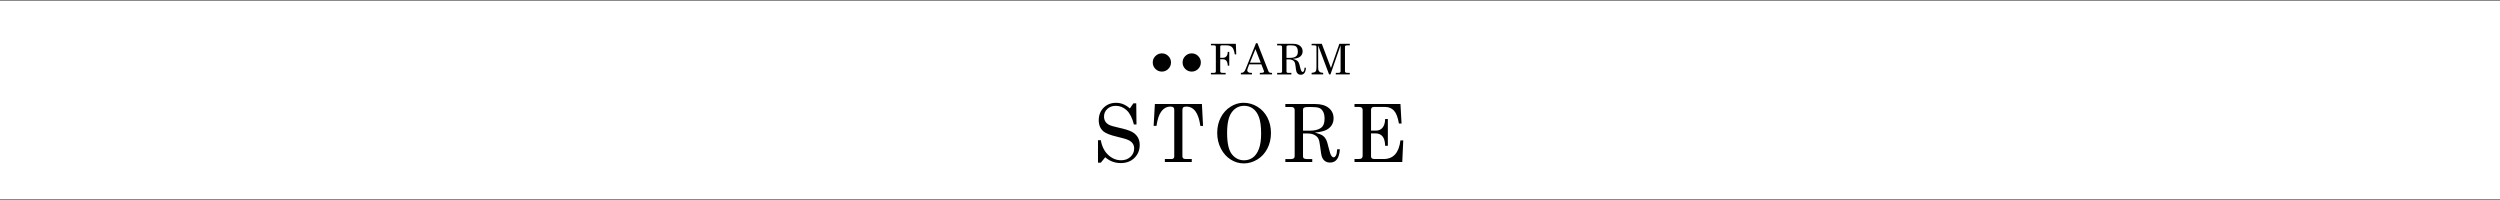 <?xml version="1.0" encoding="UTF-8"?><svg id="Layer_2" xmlns="http://www.w3.org/2000/svg" viewBox="0 0 1340.55 107.25"><defs><style>.cls-1{fill:#fff;stroke:#000;stroke-miterlimit:10;stroke-width:.25px;}</style></defs><g id="_レイヤー_1"><path d="m627.91,33.49c0,1.35-.48,2.5-1.44,3.46-.96.96-2.11,1.44-3.45,1.44s-2.51-.48-3.46-1.43-1.43-2.11-1.43-3.46.48-2.5,1.44-3.45c.96-.95,2.11-1.43,3.46-1.43s2.49.48,3.45,1.44,1.44,2.11,1.44,3.44Z"/><path d="m643.91,33.49c0,1.35-.48,2.5-1.44,3.46-.96.96-2.11,1.44-3.45,1.44s-2.51-.48-3.46-1.43-1.43-2.11-1.43-3.46.48-2.5,1.44-3.45c.96-.95,2.11-1.43,3.46-1.43s2.49.48,3.45,1.44,1.44,2.11,1.44,3.44Z"/><path d="m649.33,23.49h13.35l.22,5.68h-.77c-.34-1.95-.82-3.22-1.43-3.82-.7-.69-1.71-1.03-3.01-1.03h-2.63c-.26,0-.45.06-.57.18-.12.12-.18.3-.18.55v5.94h1.41c.78,0,1.41-.26,1.88-.78.47-.52.72-1.32.75-2.4h.8v7.4h-.8c-.05-1.23-.3-2.1-.75-2.63-.45-.53-1.08-.79-1.88-.79h-1.41v6.26c0,.37.09.63.27.78.18.15.48.23.92.23h1.71v.83h-7.89v-.83h1.69c.34,0,.58-.07.73-.21.14-.14.22-.36.22-.67v-13.05c0-.3-.08-.51-.23-.63-.15-.12-.42-.19-.79-.19h-1.61v-.83Z"/><path d="m673.52,23.15h.74l5.88,15.01c.24.61.72.91,1.45.91h.51v.83h-6.55v-.83h.52c.68,0,1.16-.07,1.44-.22.19-.1.29-.26.29-.48,0-.13-.03-.26-.08-.4l-1.36-3.48h-6.49l-.76,2c-.2.53-.3.95-.3,1.26,0,.36.17.67.5.93.34.26.83.39,1.47.39h.55v.83h-5.95v-.83c.64,0,1.14-.14,1.51-.42.37-.28.71-.8,1.02-1.58l5.58-13.92Zm-.32,3.16l-2.95,7.31h5.79l-2.85-7.31Z"/><path d="m684.84,23.49h8.48c1.64,0,2.92.37,3.82,1.12.91.75,1.36,1.73,1.36,2.94,0,.73-.18,1.37-.54,1.94-.36.57-.88,1.02-1.55,1.35-.68.34-1.74.58-3.19.73,1.06.29,1.78.57,2.18.85s.72.64.96,1.08.52,1.34.83,2.69c.22.97.46,1.63.71,1.99.19.27.4.41.62.41s.44-.17.64-.5c.2-.34.32-.93.36-1.78h.75c-.14,2.51-1.07,3.77-2.79,3.77-.54,0-1.01-.14-1.4-.41s-.69-.68-.89-1.21c-.16-.4-.33-1.45-.52-3.14-.11-.98-.29-1.68-.53-2.1-.24-.41-.62-.75-1.13-1-.51-.25-1.12-.38-1.83-.38h-1.34v6.45c0,.27.07.47.21.58.18.14.46.21.83.21h1.58v.83h-7.62v-.83h1.61c.36,0,.62-.07.78-.21s.25-.33.25-.58v-13.11c0-.28-.08-.49-.26-.63-.17-.14-.43-.21-.78-.21h-1.61v-.83Zm5,7.54h1.94c1.3,0,2.32-.25,3.06-.74.74-.49,1.1-1.36,1.1-2.62,0-.86-.14-1.55-.42-2.05s-.64-.85-1.09-1.03-1.34-.28-2.66-.28c-.87,0-1.41.06-1.62.18-.21.12-.31.33-.31.63v5.9Z"/><path d="m703.32,23.49h5.46l4.9,12.96,4.51-12.96h5.59v.83h-1.36c-.48,0-.8.07-.97.21-.17.14-.25.38-.25.73v12.99c0,.26.1.46.3.6.2.14.54.21,1.03.21h1.25v.83h-7.51v-.83h1.4c.4,0,.7-.08.89-.23.19-.15.29-.35.29-.58v-13.94l-5.43,15.58h-.75l-5.84-15.51v11.93c0,.71.09,1.24.27,1.59s.43.62.76.81.88.3,1.64.35v.83h-6.19v-.83c1.01-.07,1.7-.29,2.06-.65.36-.37.54-1.02.54-1.96v-11.32c0-.28-.08-.49-.25-.62-.17-.13-.49-.19-.95-.19h-1.4v-.83Z"/><path d="m605.86,58.13l1.89-2.71h1.53l.13,11.32h-1.39c-.87-3.47-2.15-6.01-3.85-7.6s-3.66-2.39-5.87-2.39c-1.85,0-3.36.55-4.54,1.66s-1.76,2.46-1.76,4.06c0,1,.22,1.87.67,2.62.45.75,1.12,1.36,2,1.83.89.47,2.57.97,5.03,1.5,3.46.75,5.89,1.51,7.28,2.28,1.39.77,2.43,1.74,3.12,2.91s1.03,2.54,1.03,4.11c0,2.8-.94,5.12-2.83,6.96-1.88,1.84-4.32,2.76-7.3,2.76-3.21,0-5.99-1.04-8.36-3.11l-2.37,2.9h-1.51v-12.04h1.51c.59,3.32,1.9,5.94,3.95,7.86,2.04,1.92,4.35,2.88,6.91,2.88,2.07,0,3.76-.61,5.07-1.84,1.31-1.23,1.96-2.71,1.96-4.46,0-.99-.25-1.87-.74-2.62s-1.27-1.38-2.33-1.89c-1.06-.51-3.16-1.13-6.28-1.86-3.43-.81-5.77-1.72-7.02-2.73-1.75-1.43-2.63-3.45-2.63-6.07s.87-4.97,2.62-6.71,3.97-2.62,6.69-2.62c1.3,0,2.54.23,3.72.69,1.18.46,2.39,1.23,3.66,2.31Z"/><path d="m619.26,55.78h25.23l.61,11.74h-1.45c-.95-6.9-3.45-10.36-7.5-10.36-.81,0-1.37.14-1.67.42s-.45.74-.45,1.39v24.83c0,.5.15.88.44,1.11.29.24.78.36,1.45.36h3.13v1.58h-14.43v-1.58h3.57c.48,0,.84-.12,1.09-.36s.38-.55.38-.95v-25.19c0-.53-.16-.93-.48-1.21-.32-.27-.84-.41-1.55-.41-2.03,0-3.73.96-5.08,2.88-1.12,1.58-1.93,4.08-2.42,7.48h-1.53l.67-11.74Z"/><path d="m666.84,55.12c2.62,0,5.07.69,7.36,2.07,2.29,1.38,4.08,3.31,5.38,5.78,1.29,2.47,1.94,5.25,1.94,8.35s-.65,5.89-1.95,8.38c-1.3,2.49-3.09,4.44-5.37,5.83-2.28,1.39-4.69,2.09-7.24,2.09s-4.83-.68-7.02-2.05c-2.18-1.37-3.94-3.32-5.26-5.86-1.32-2.54-1.99-5.36-1.99-8.46s.64-5.81,1.92-8.27,3.04-4.38,5.26-5.78,4.54-2.09,6.95-2.09Zm.34,1.62c-2.73,0-4.94,1.13-6.64,3.4-1.7,2.27-2.54,5.97-2.54,11.09,0,5.56.87,9.4,2.6,11.53s3.89,3.19,6.45,3.19c1.79,0,3.37-.48,4.73-1.45,1.36-.97,2.44-2.5,3.25-4.6s1.21-4.86,1.21-8.28c0-3.72-.38-6.63-1.13-8.73-.76-2.09-1.83-3.64-3.23-4.65-1.4-1.01-2.96-1.51-4.69-1.51Z"/><path d="m689.23,55.78h16.05c3.11,0,5.52.71,7.24,2.12,1.72,1.41,2.57,3.27,2.57,5.57,0,1.37-.34,2.59-1.02,3.67-.68,1.07-1.66,1.93-2.94,2.56-1.28.64-3.29,1.1-6.04,1.38,2,.55,3.37,1.08,4.13,1.61s1.36,1.21,1.81,2.04.98,2.53,1.57,5.09c.42,1.83.88,3.09,1.35,3.76.36.52.76.78,1.18.78s.84-.32,1.21-.96c.37-.64.6-1.76.68-3.37h1.43c-.27,4.76-2.02,7.14-5.27,7.14-1.02,0-1.91-.26-2.66-.78-.75-.52-1.31-1.28-1.69-2.29-.29-.76-.62-2.74-.99-5.95-.21-1.86-.54-3.19-1-3.97-.46-.78-1.17-1.41-2.13-1.89-.97-.48-2.12-.71-3.47-.71h-2.54v12.21c0,.52.13.88.4,1.09.34.27.86.4,1.58.4h2.98v1.58h-14.43v-1.58h3.05c.67,0,1.17-.13,1.48-.4.32-.27.47-.63.47-1.09v-24.83c0-.53-.16-.93-.48-1.2-.32-.27-.81-.4-1.47-.4h-3.05v-1.58Zm9.47,14.29h3.68c2.46,0,4.39-.46,5.79-1.39s2.09-2.58,2.09-4.96c0-1.64-.26-2.93-.79-3.88-.53-.95-1.21-1.6-2.07-1.95s-2.54-.53-5.04-.53c-1.65,0-2.67.12-3.07.35-.39.23-.59.63-.59,1.18v11.18Z"/><path d="m726.33,55.78h24.62l.59,10.48h-1.41c-.56-3.3-1.44-5.62-2.65-6.93s-2.79-1.98-4.73-1.98h-6.08c-.49,0-.86.13-1.11.4-.25.27-.38.67-.38,1.22v11.07h2.66c1.42,0,2.58-.51,3.47-1.53.89-1.02,1.37-2.59,1.43-4.71h1.45v14.39h-1.45c-.07-2.38-.55-4.09-1.46-5.12-.9-1.03-2.13-1.54-3.68-1.54h-2.43v12.35c0,.45.15.79.45,1.03s.8.36,1.5.36h4.8c5.22,0,8.22-3.33,9.02-10h1.51l-.53,11.58h-25.61v-1.58h2.12c.83,0,1.41-.14,1.74-.43s.5-.7.5-1.25v-24.62c0-.55-.15-.95-.44-1.22-.29-.27-.76-.4-1.39-.4h-2.54v-1.58Z"/><line class="cls-1" y1="107.12" x2="1340.55" y2="107.12"/><line class="cls-1" y1=".12" x2="1340.55" y2=".12"/></g></svg>